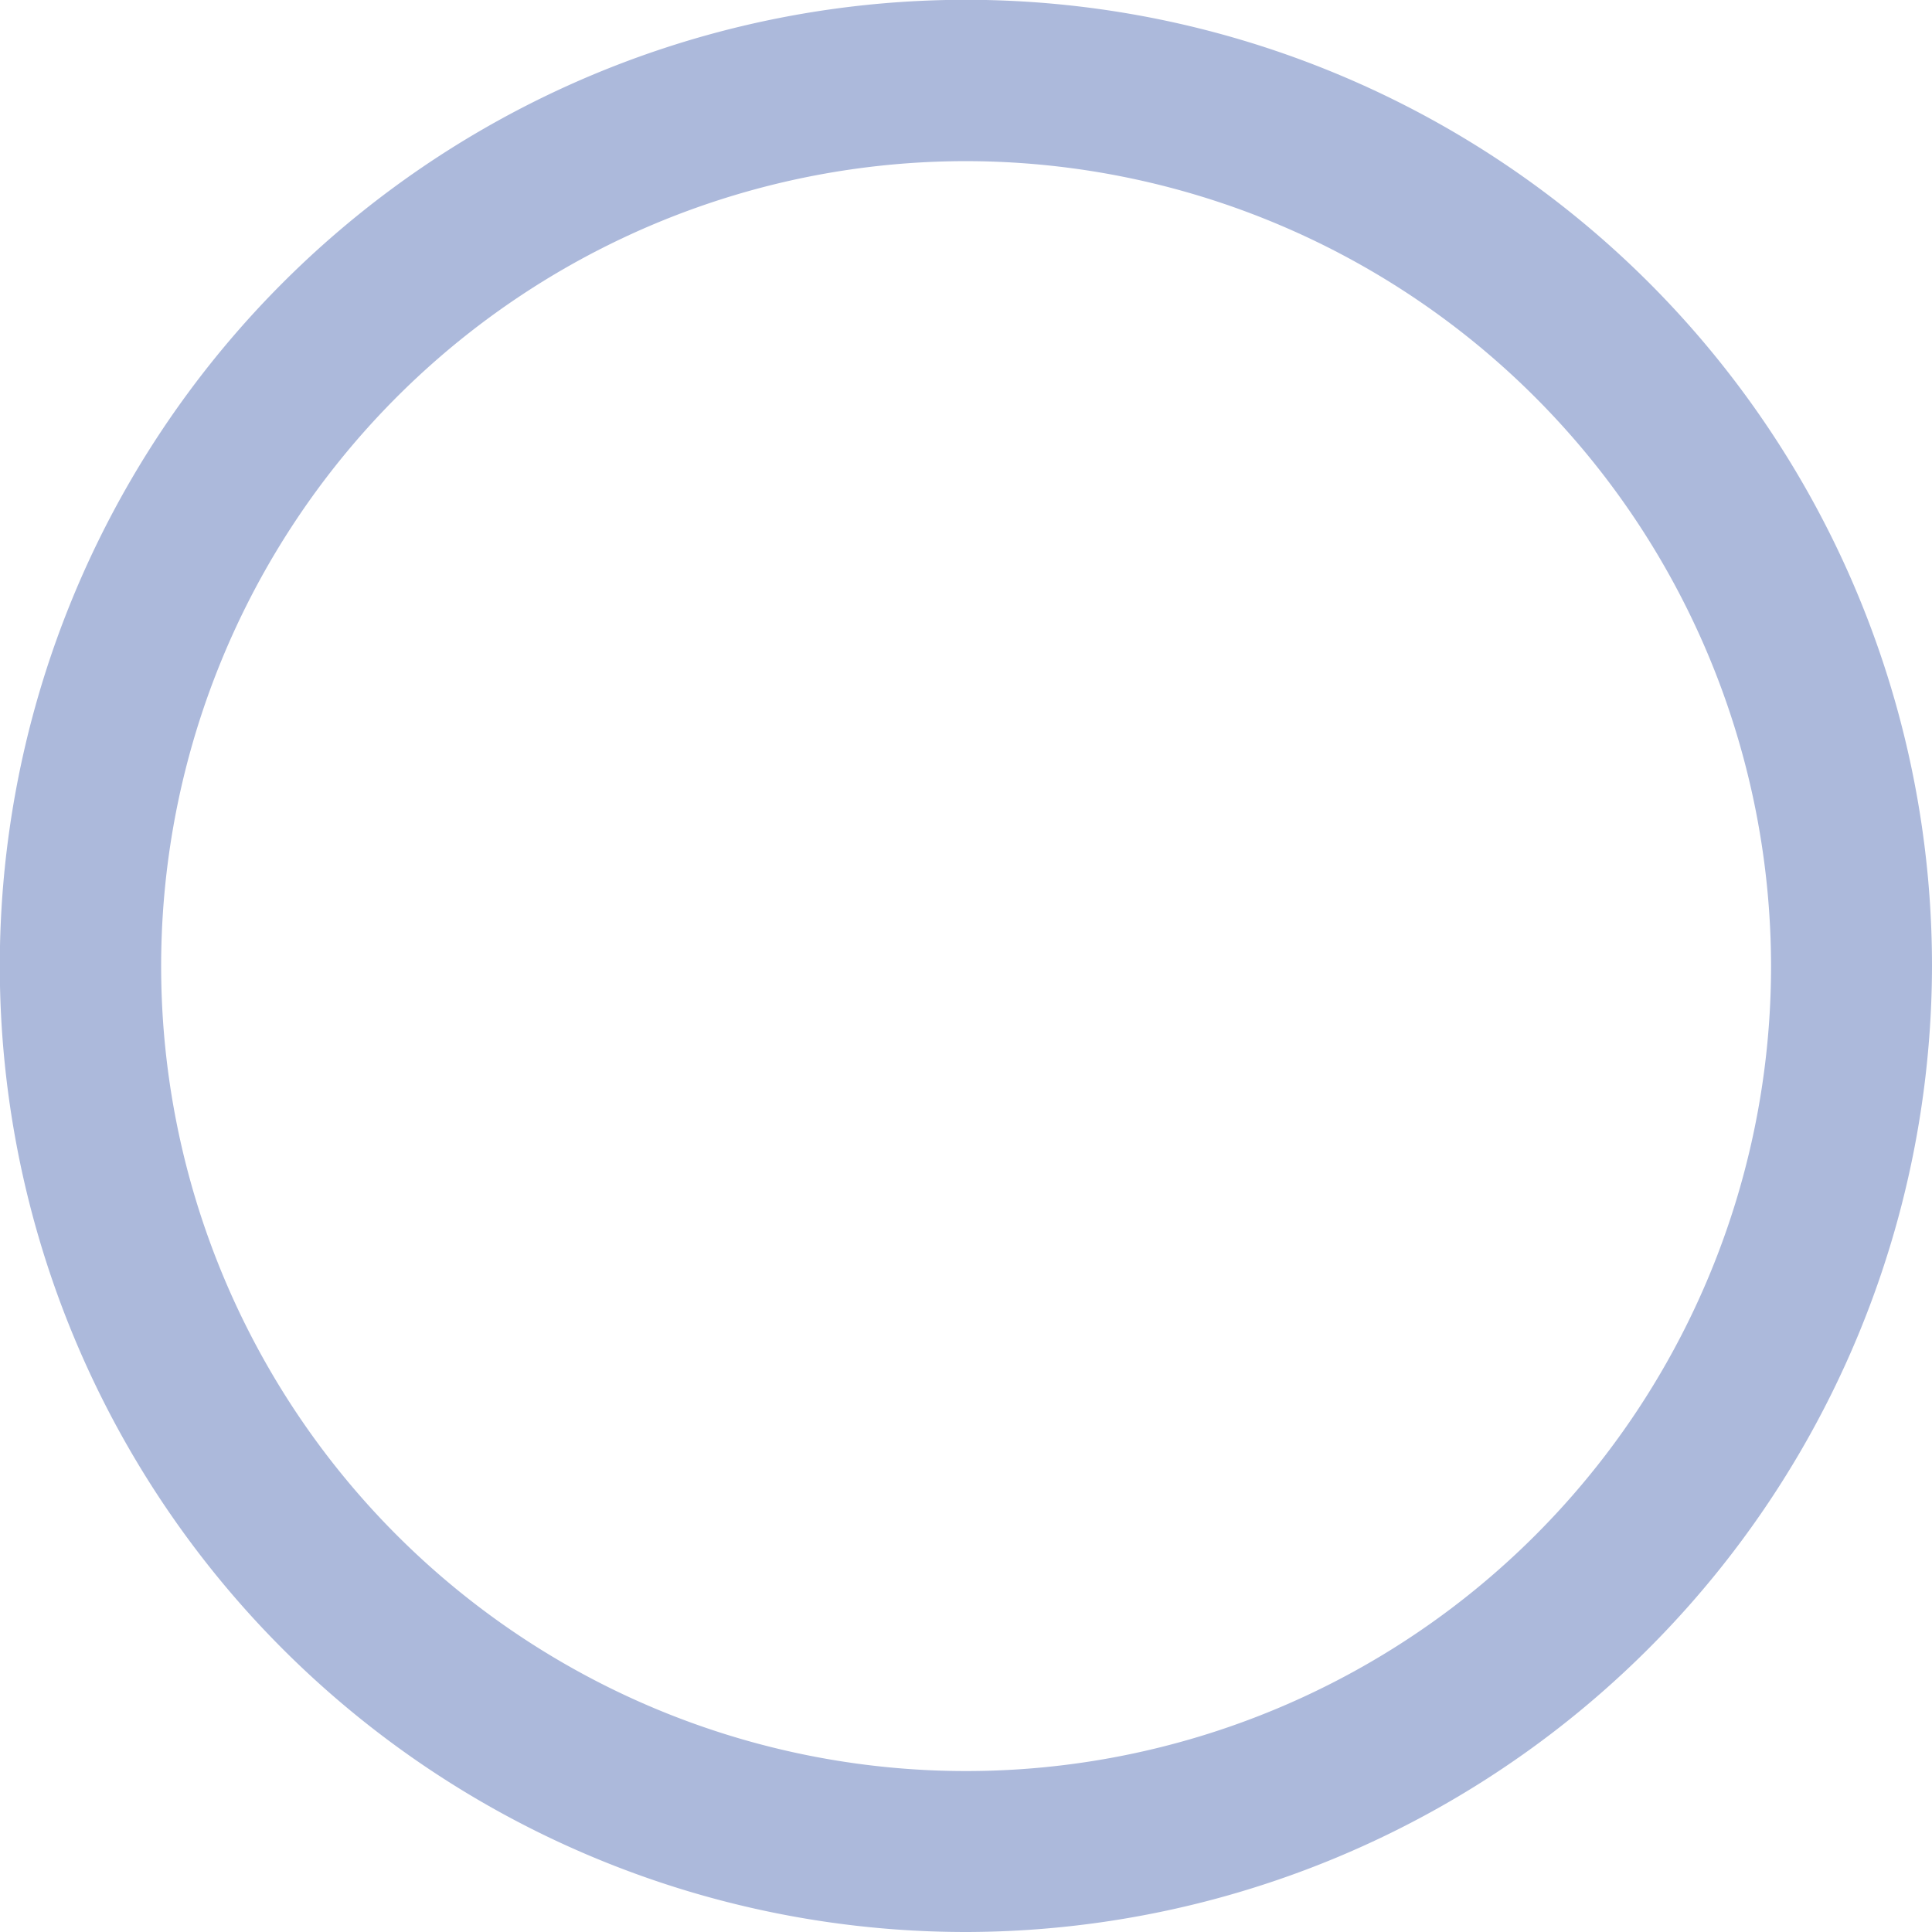 <svg id="レイヤー_1" data-name="レイヤー 1" xmlns="http://www.w3.org/2000/svg" viewBox="0 0 97.83 97.83"><defs><style>.cls-1{fill:#acb9db;}</style></defs><path class="cls-1" d="M50,99A48.92,48.92,0,1,1,98.87,50.09,49,49,0,0,1,50,99ZM50,9.33A40.76,40.76,0,1,0,90.72,50.09,40.8,40.8,0,0,0,50,9.33Z" transform="translate(-1.04 -1.17)"/></svg>